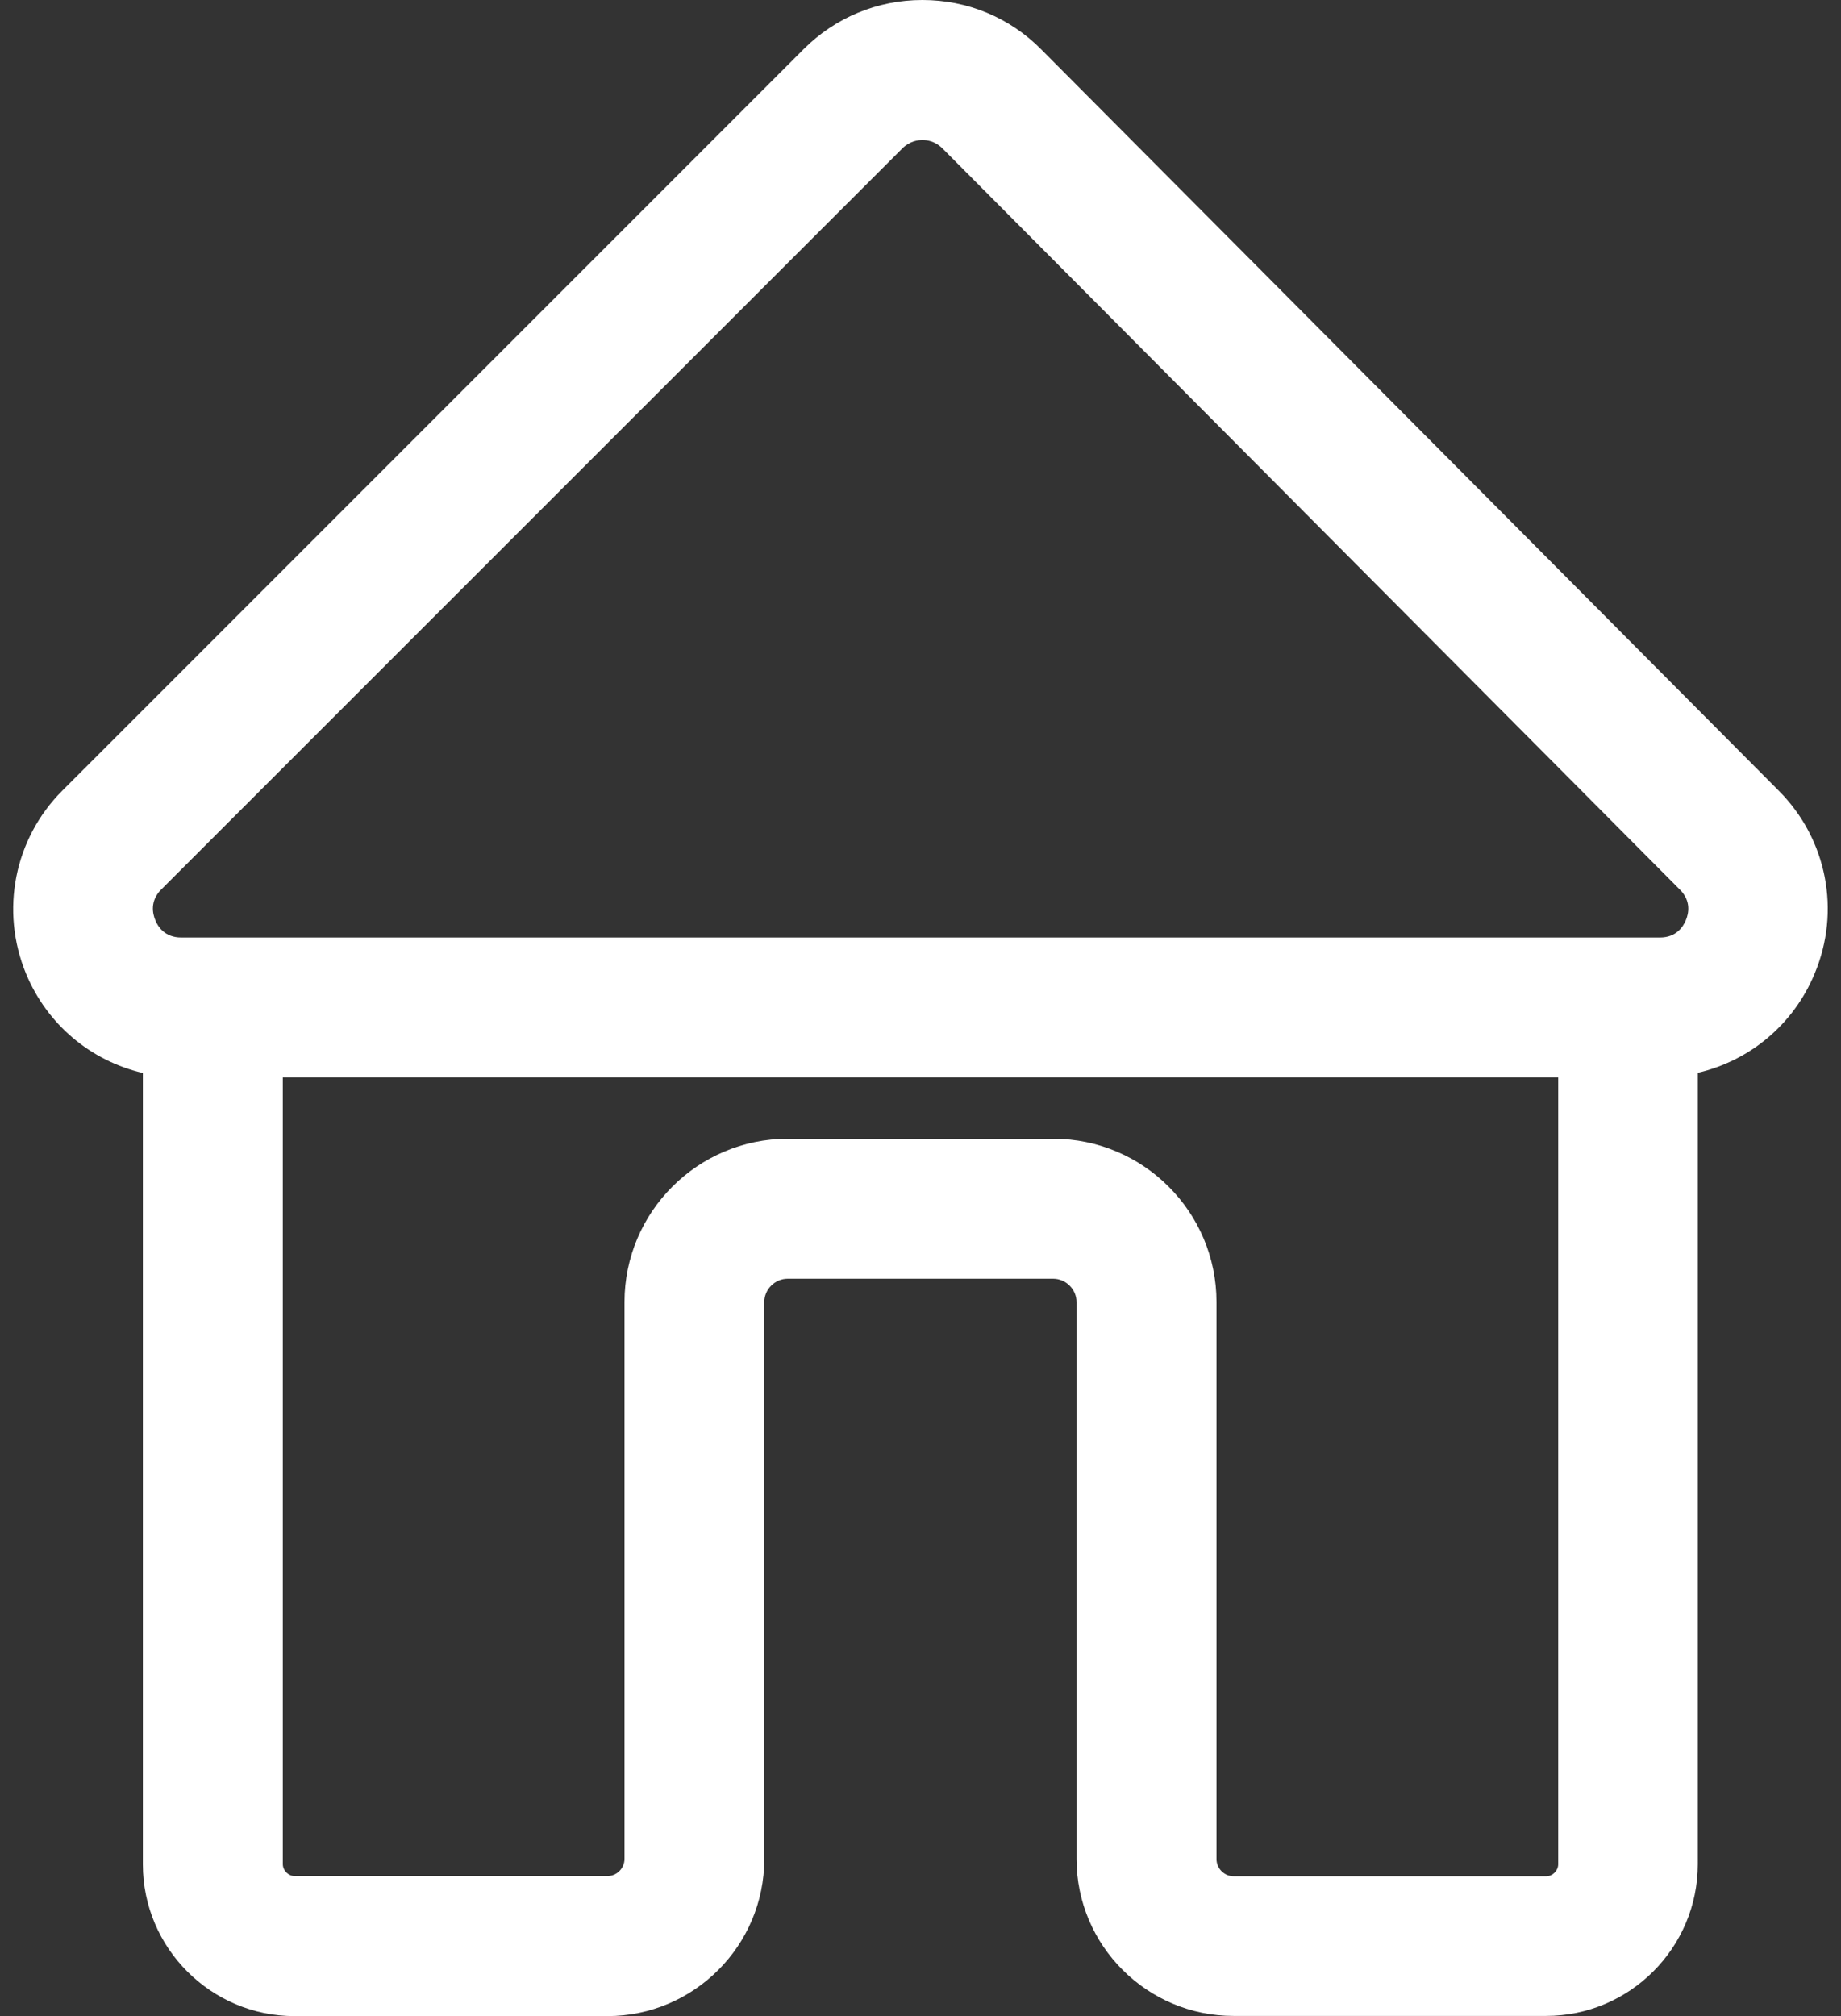 <?xml version="1.0" encoding="UTF-8" standalone="no"?><svg xmlns="http://www.w3.org/2000/svg" xmlns:xlink="http://www.w3.org/1999/xlink" fill="#ffffff" height="1116.1" preserveAspectRatio="xMidYMid meet" version="1" viewBox="-7.3 20.0 1019.4 1116.1" width="1019.4" zoomAndPan="magnify"><rect x="-7.3" y="20.0" width="1019.4" height="1116.1" fill="#333333" stroke="none"/><g id="change1_1"><path d="M977.7,457.8L569.3,47.4C551.8,29.7,528.4,20,503.5,20c0,0-0.1,0-0.1,0c-24.8,0-48.2,9.7-65.7,27.2L27.2,457.7 C0.6,484.3-7.3,524.1,7.1,559c11.7,28.2,35.9,48.3,64.7,55v438.1c0,46.3,37.7,84,84,84H329c47.9,0,86.9-39,86.9-86.9V740.8 c0-7,5.9-12.9,12.9-12.9h147.1c7,0,12.9,5.9,12.9,12.9v308.3c0,47.9,39,86.9,86.9,86.9h173.1c46.3,0,84-37.7,84-84V613.9 c28.8-6.7,53-26.7,64.7-54.9C1012.1,524.3,1004.3,484.5,977.7,457.8z M82,512.4L492.5,102l0,0c4-3.9,8.6-4.5,11-4.5c0,0,0,0,0,0 c2.4,0,7,0.6,11,4.6l408.4,410.4c6.4,6.4,4.8,13.3,3.3,16.9c-1.5,3.6-5.3,9.6-14.3,9.6H93c-9,0-12.9-6-14.3-9.6 C77.2,525.8,75.6,518.8,82,512.4z M855.5,1052.1c0,3.5-3.1,6.6-6.6,6.6H675.8c-5.2,0-9.5-4.3-9.5-9.5V740.8 c0-49.8-40.5-90.4-90.4-90.4H428.9c-49.8,0-90.4,40.5-90.4,90.4v308.3c0,5.2-4.3,9.5-9.5,9.5H155.9c-3.5,0-6.6-3.1-6.6-6.6V616.4 h706.2V1052.1z"/></g></svg>
